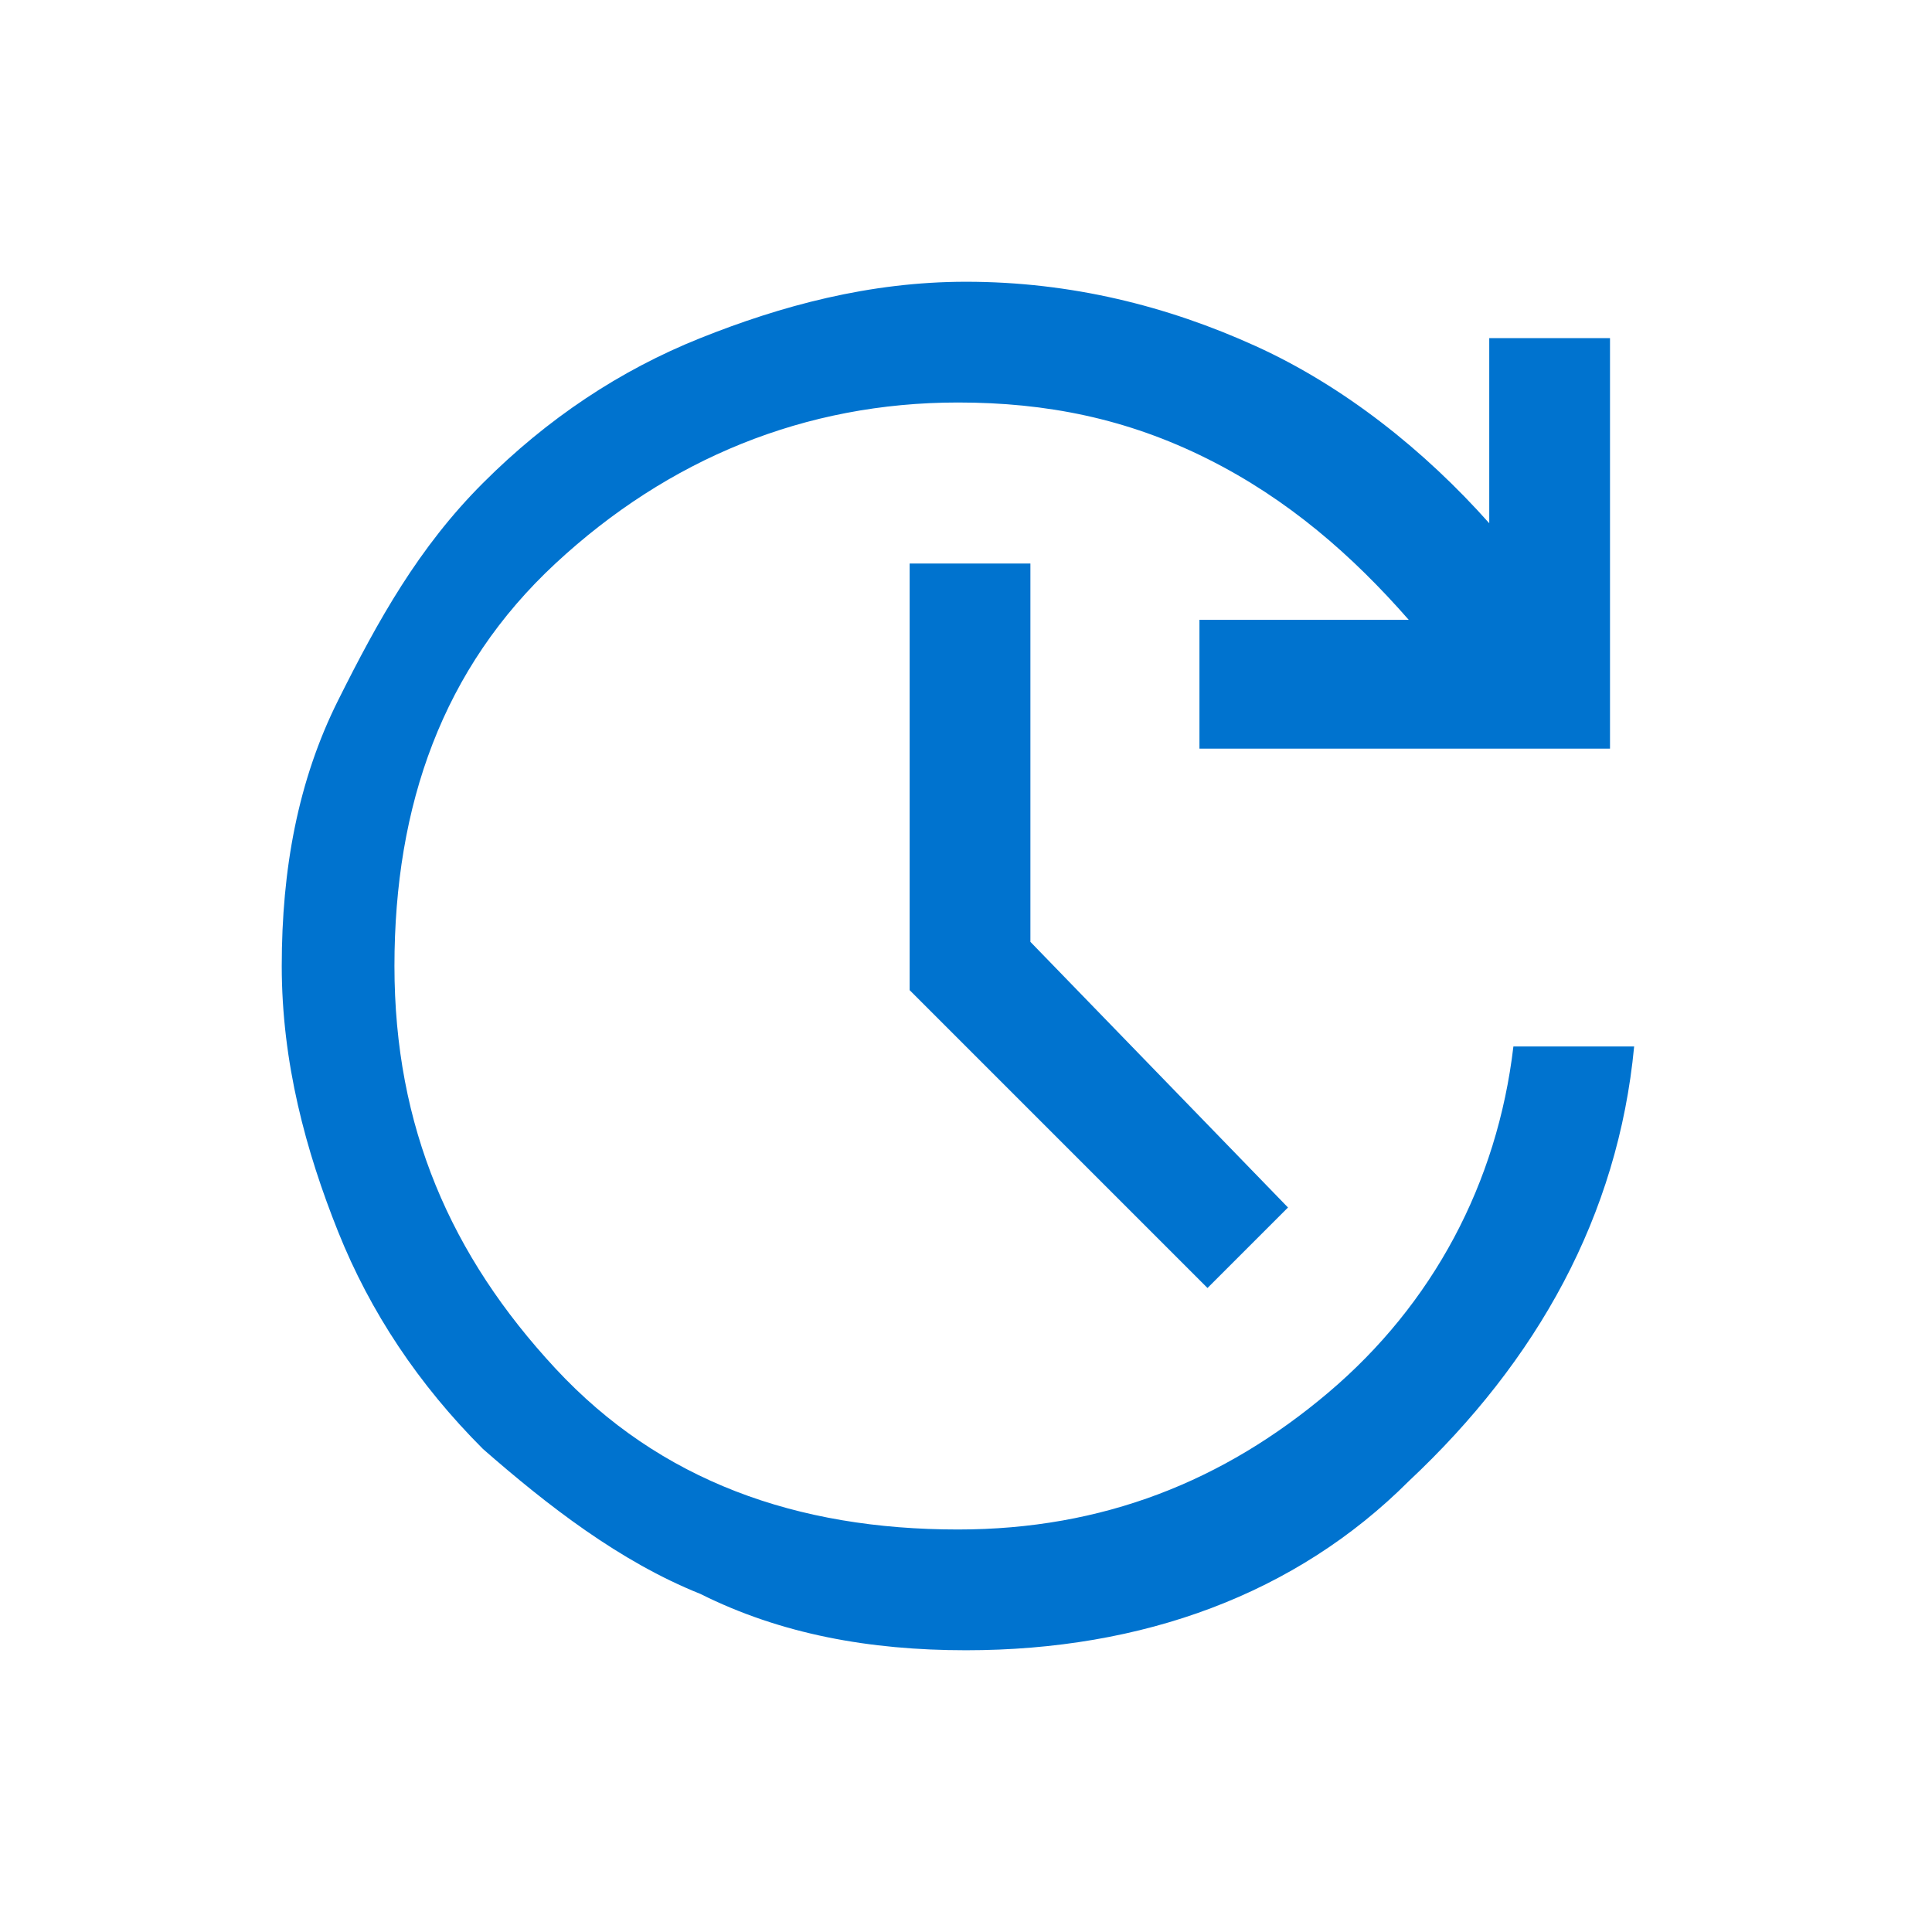 <svg version="1.1" id="Layer_1" xmlns="http://www.w3.org/2000/svg" xmlns:xlink="http://www.w3.org/1999/xlink" x="0px" y="0px" viewBox="0 0 24 24" style="enable-background:new 0 0 24 24;" xml:space="preserve">
<style type="text/css">
	.st0{fill:#0073CF;}
</style>
<path class="st0" d="M12,20.5c-1.2,0-2.3-0.2-3.3-0.7c-1-0.4-1.9-1.1-2.7-1.8c-0.8-0.8-1.4-1.7-1.8-2.7c-0.4-1-0.7-2.1-0.7-3.3
	s0.2-2.3,0.7-3.3S5.2,6.8,6,6c0.8-0.8,1.7-1.4,2.7-1.8c1-0.4,2.1-0.7,3.3-0.7c1.3,0,2.5,0.3,3.6,0.8c1.1,0.5,2.1,1.3,2.9,2.2V4.2H20
	v5.1h-5.1V7.7h2.6c-0.7-0.8-1.5-1.5-2.5-2c-1-0.5-2-0.7-3.1-0.7c-1.9,0-3.6,0.7-5,2s-2,3-2,5s0.7,3.6,2,5s3,2,5,2
	c1.8,0,3.3-0.6,4.6-1.7c1.3-1.1,2.1-2.6,2.3-4.3h1.5c-0.2,2.1-1.2,3.9-2.8,5.4C16.1,19.8,14.2,20.5,12,20.5z M15,16l-3.7-3.7V7h1.5
	v4.7L16,15C16,15,15,16,15,16z"></path>
</svg>
